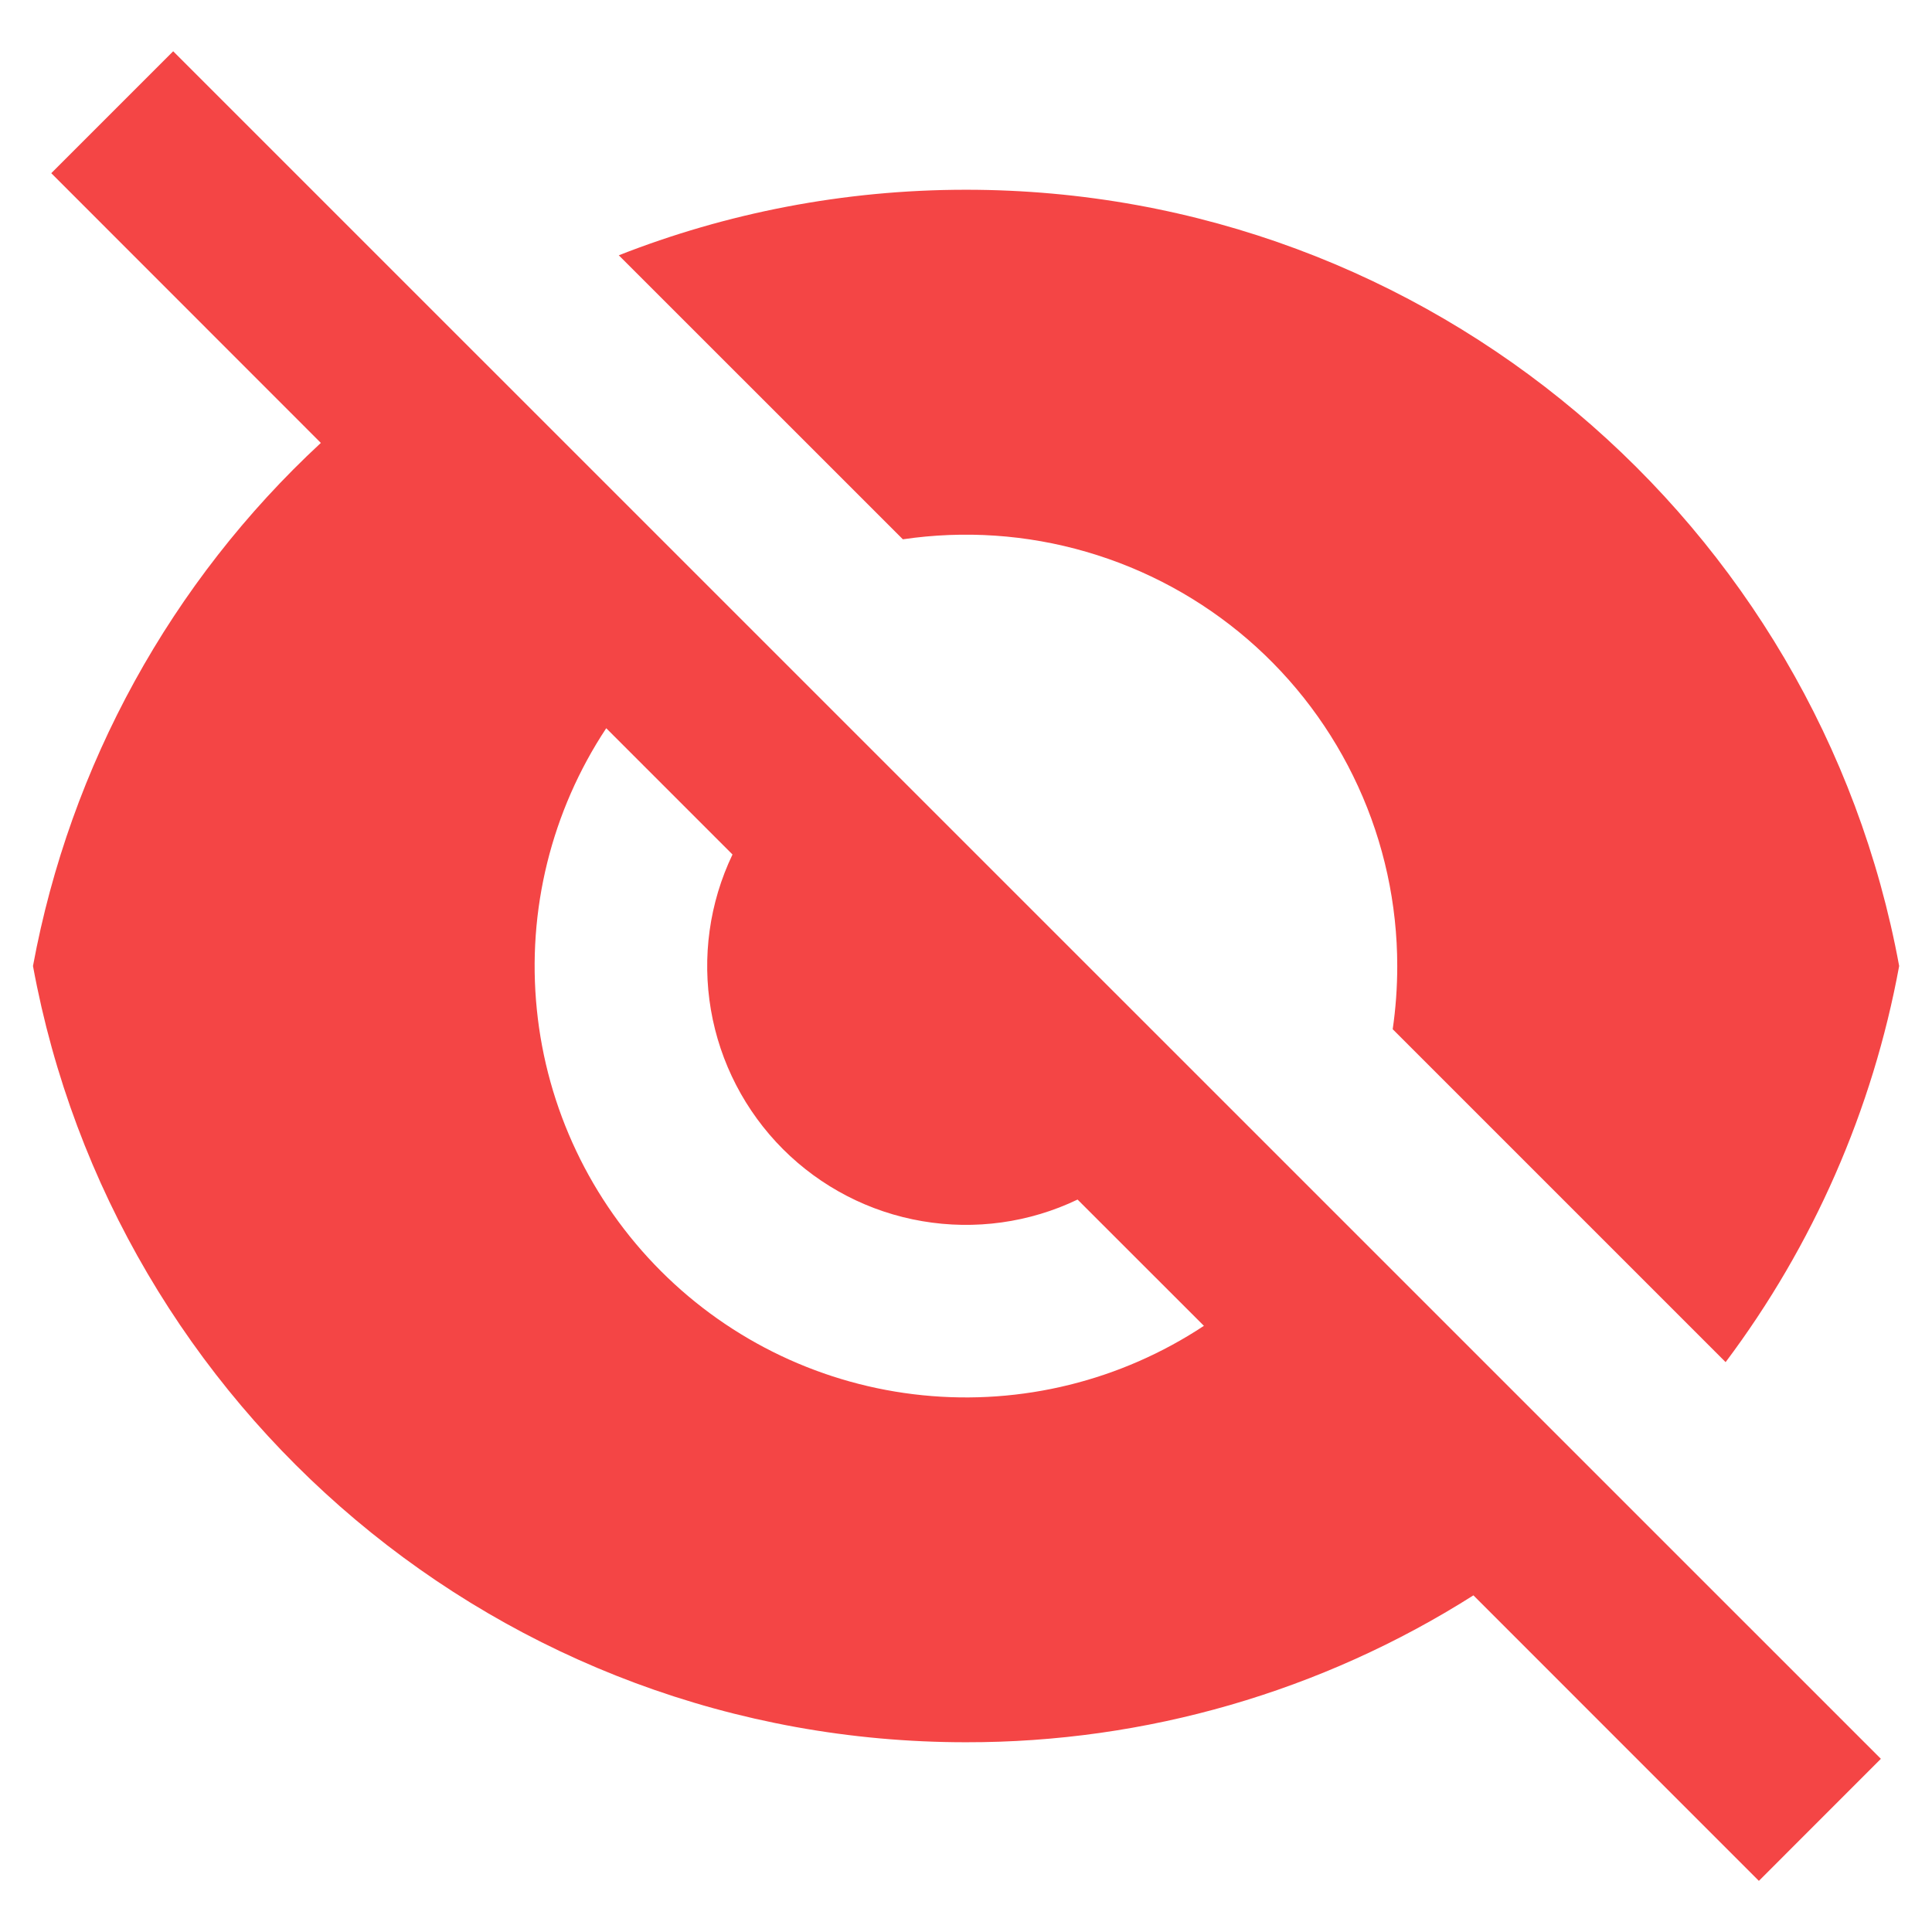 <svg width="28" height="28" viewBox="0 0 28 28" fill="none" xmlns="http://www.w3.org/2000/svg">
<path d="M4.65 6.419L0.743 2.51L2.51 0.743L27.259 25.49L25.491 27.259L21.354 23.121C19.155 24.516 16.604 25.254 14 25.25C7.26 25.25 1.653 20.4 0.478 14C1.016 11.09 2.479 8.431 4.65 6.419ZM17.448 19.215L15.617 17.385C14.918 17.72 14.131 17.829 13.366 17.698C12.601 17.568 11.896 17.203 11.347 16.654C10.799 16.105 10.434 15.4 10.303 14.635C10.172 13.87 10.281 13.084 10.616 12.384L8.786 10.554C7.991 11.756 7.635 13.195 7.78 14.629C7.924 16.063 8.56 17.403 9.579 18.422C10.598 19.442 11.938 20.077 13.372 20.221C14.806 20.366 16.246 20.01 17.448 19.215ZM8.968 3.7C10.526 3.088 12.225 2.75 14 2.75C20.74 2.75 26.348 7.6 27.524 14C27.141 16.083 26.28 18.048 25.009 19.741L20.184 14.916C20.228 14.616 20.25 14.311 20.25 14C20.25 13.102 20.057 12.214 19.683 11.398C19.309 10.581 18.764 9.854 18.084 9.267C17.404 8.681 16.605 8.247 15.742 7.997C14.88 7.746 13.973 7.685 13.085 7.816L8.968 3.7Z" fill="#F44545"/>
</svg>
